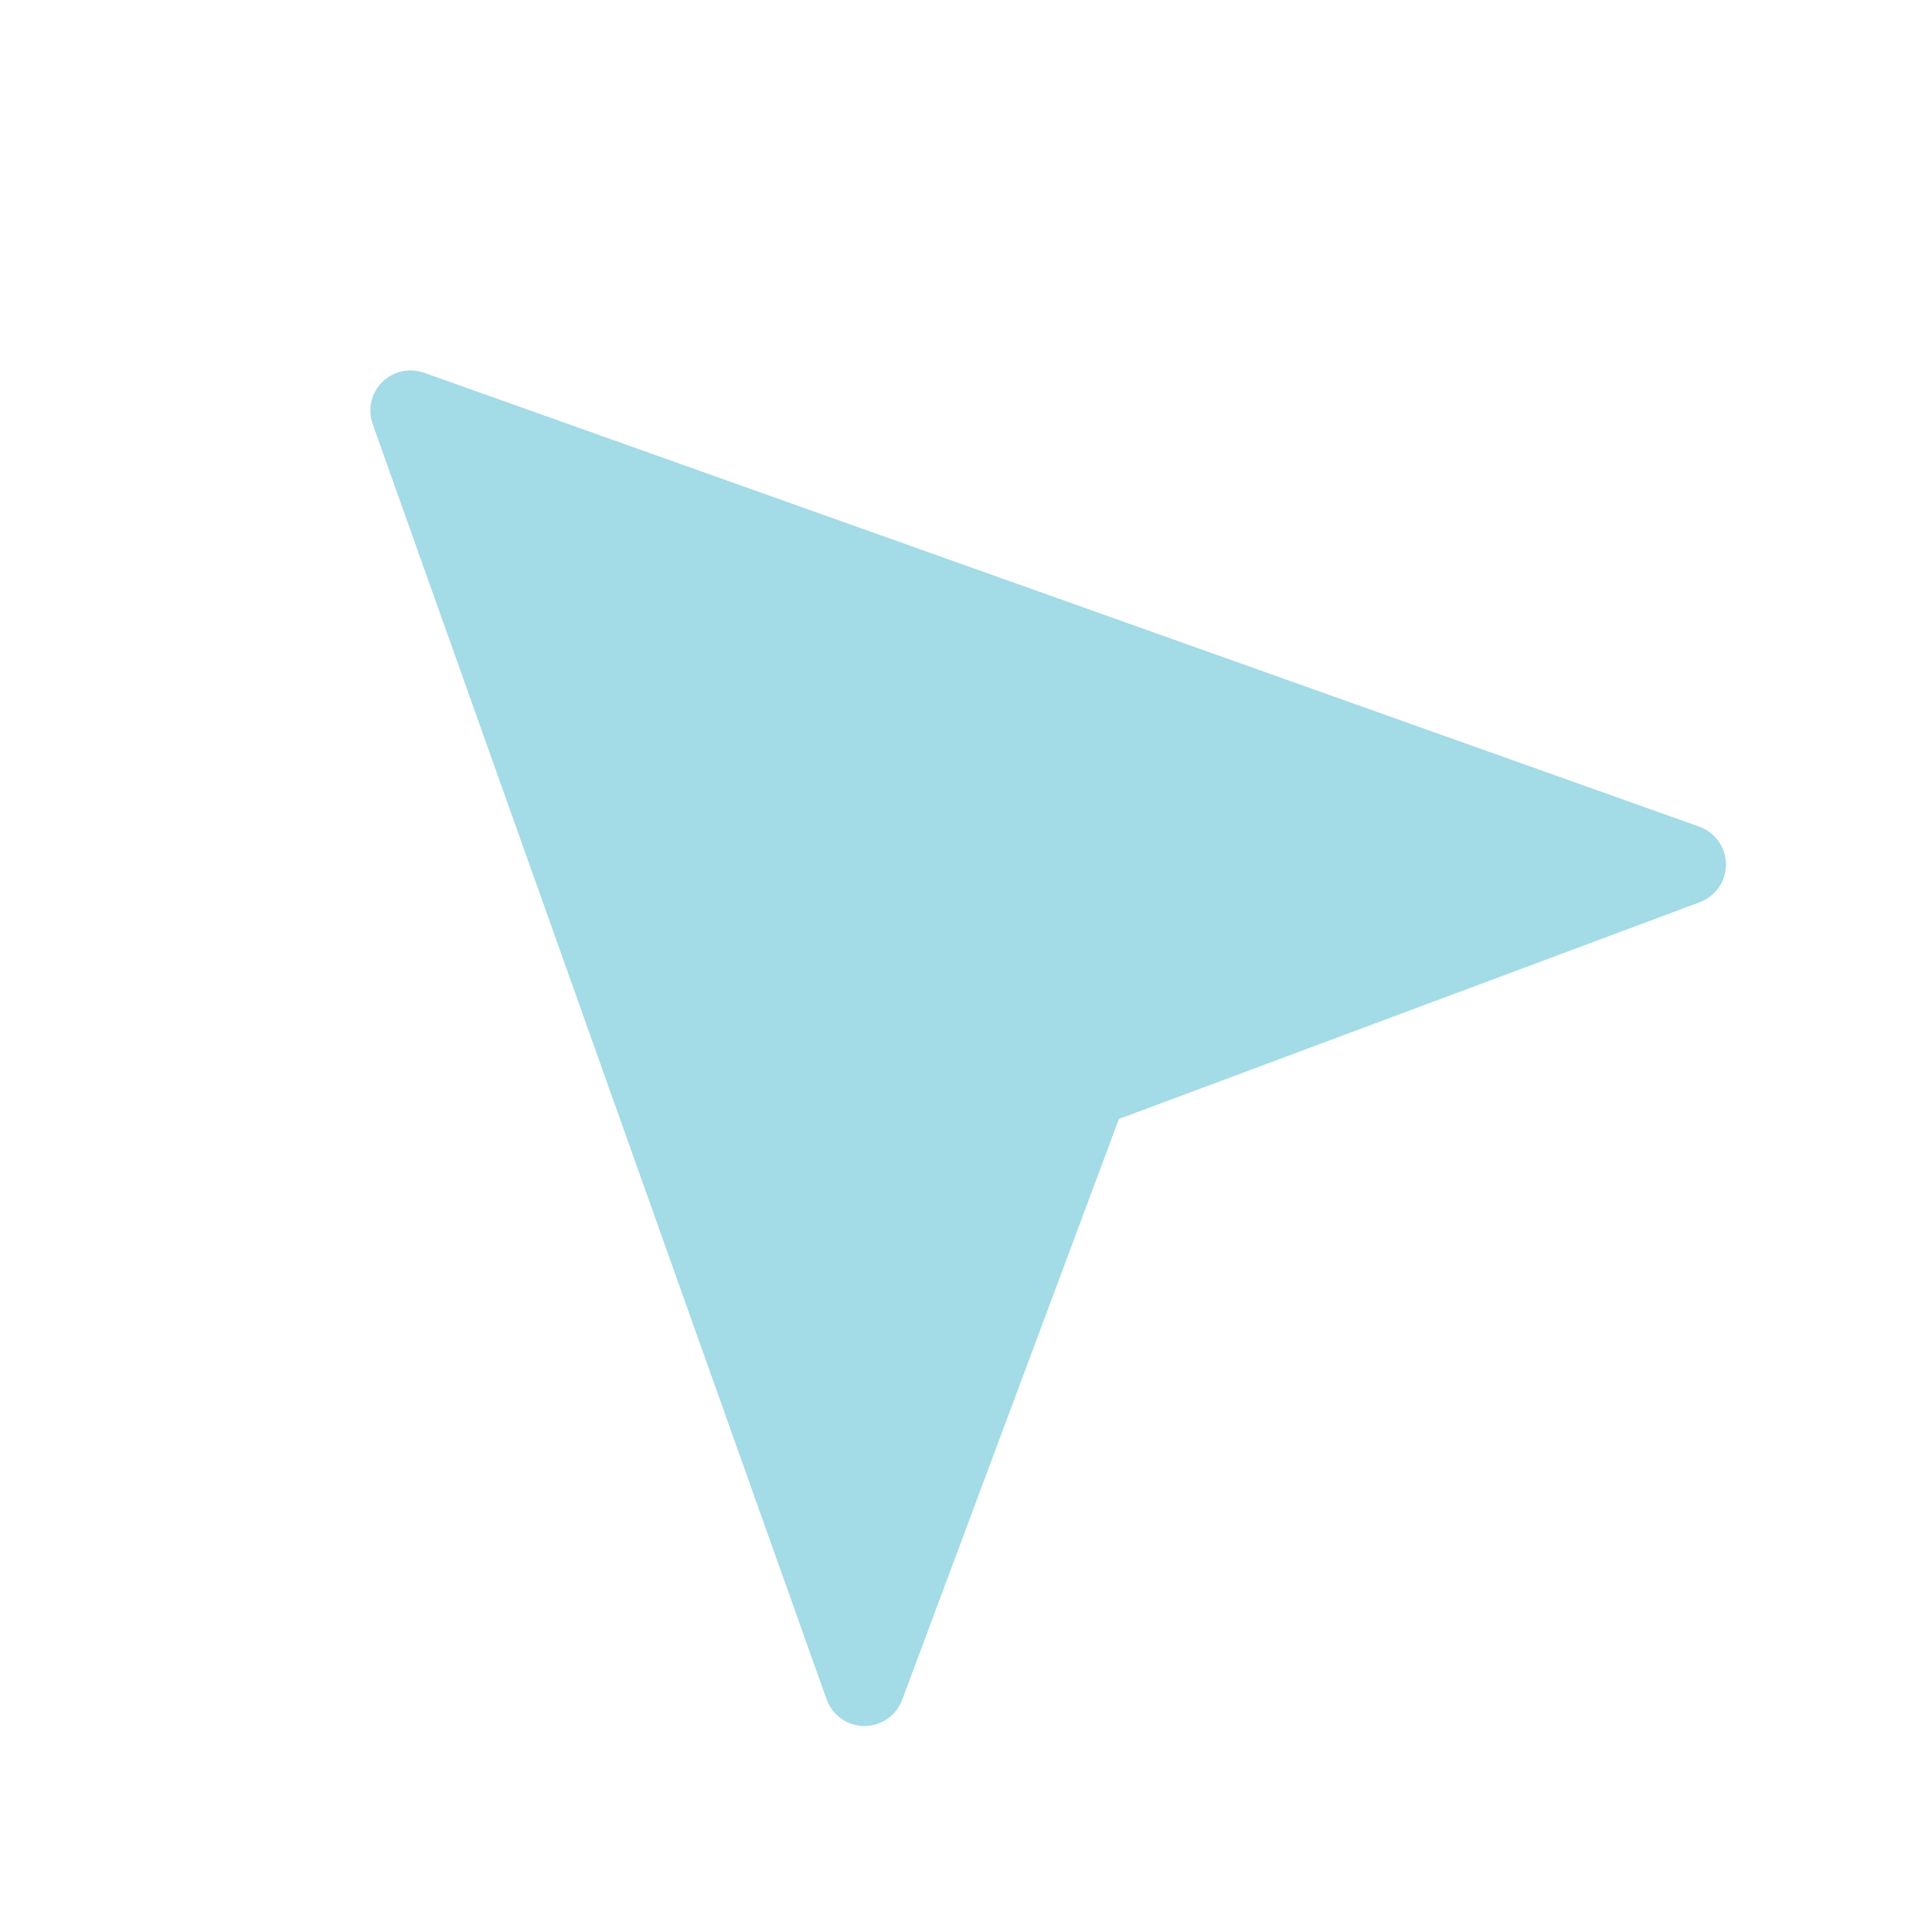 <?xml version="1.0" encoding="UTF-8"?>
<svg width="1200pt" height="1200pt" version="1.1" viewBox="0 0 1200 1200" xmlns="http://www.w3.org/2000/svg">
 <path d="m1055.4 513.42c9.891 3.516 16.547 12.844 16.641 23.344 0.047 10.5-6.422 19.922-16.266 23.625l-360.79 134.63-134.63 360.79c-3.703 9.844-13.125 16.312-23.625 16.266-10.5-0.094-19.828-6.75-23.344-16.641l-281.9-792c-3.234-9.094-0.984-19.219 5.859-26.062s16.969-9.094 26.062-5.859z" fill="#a3dbe7" fill-rule="evenodd"/>
</svg>
